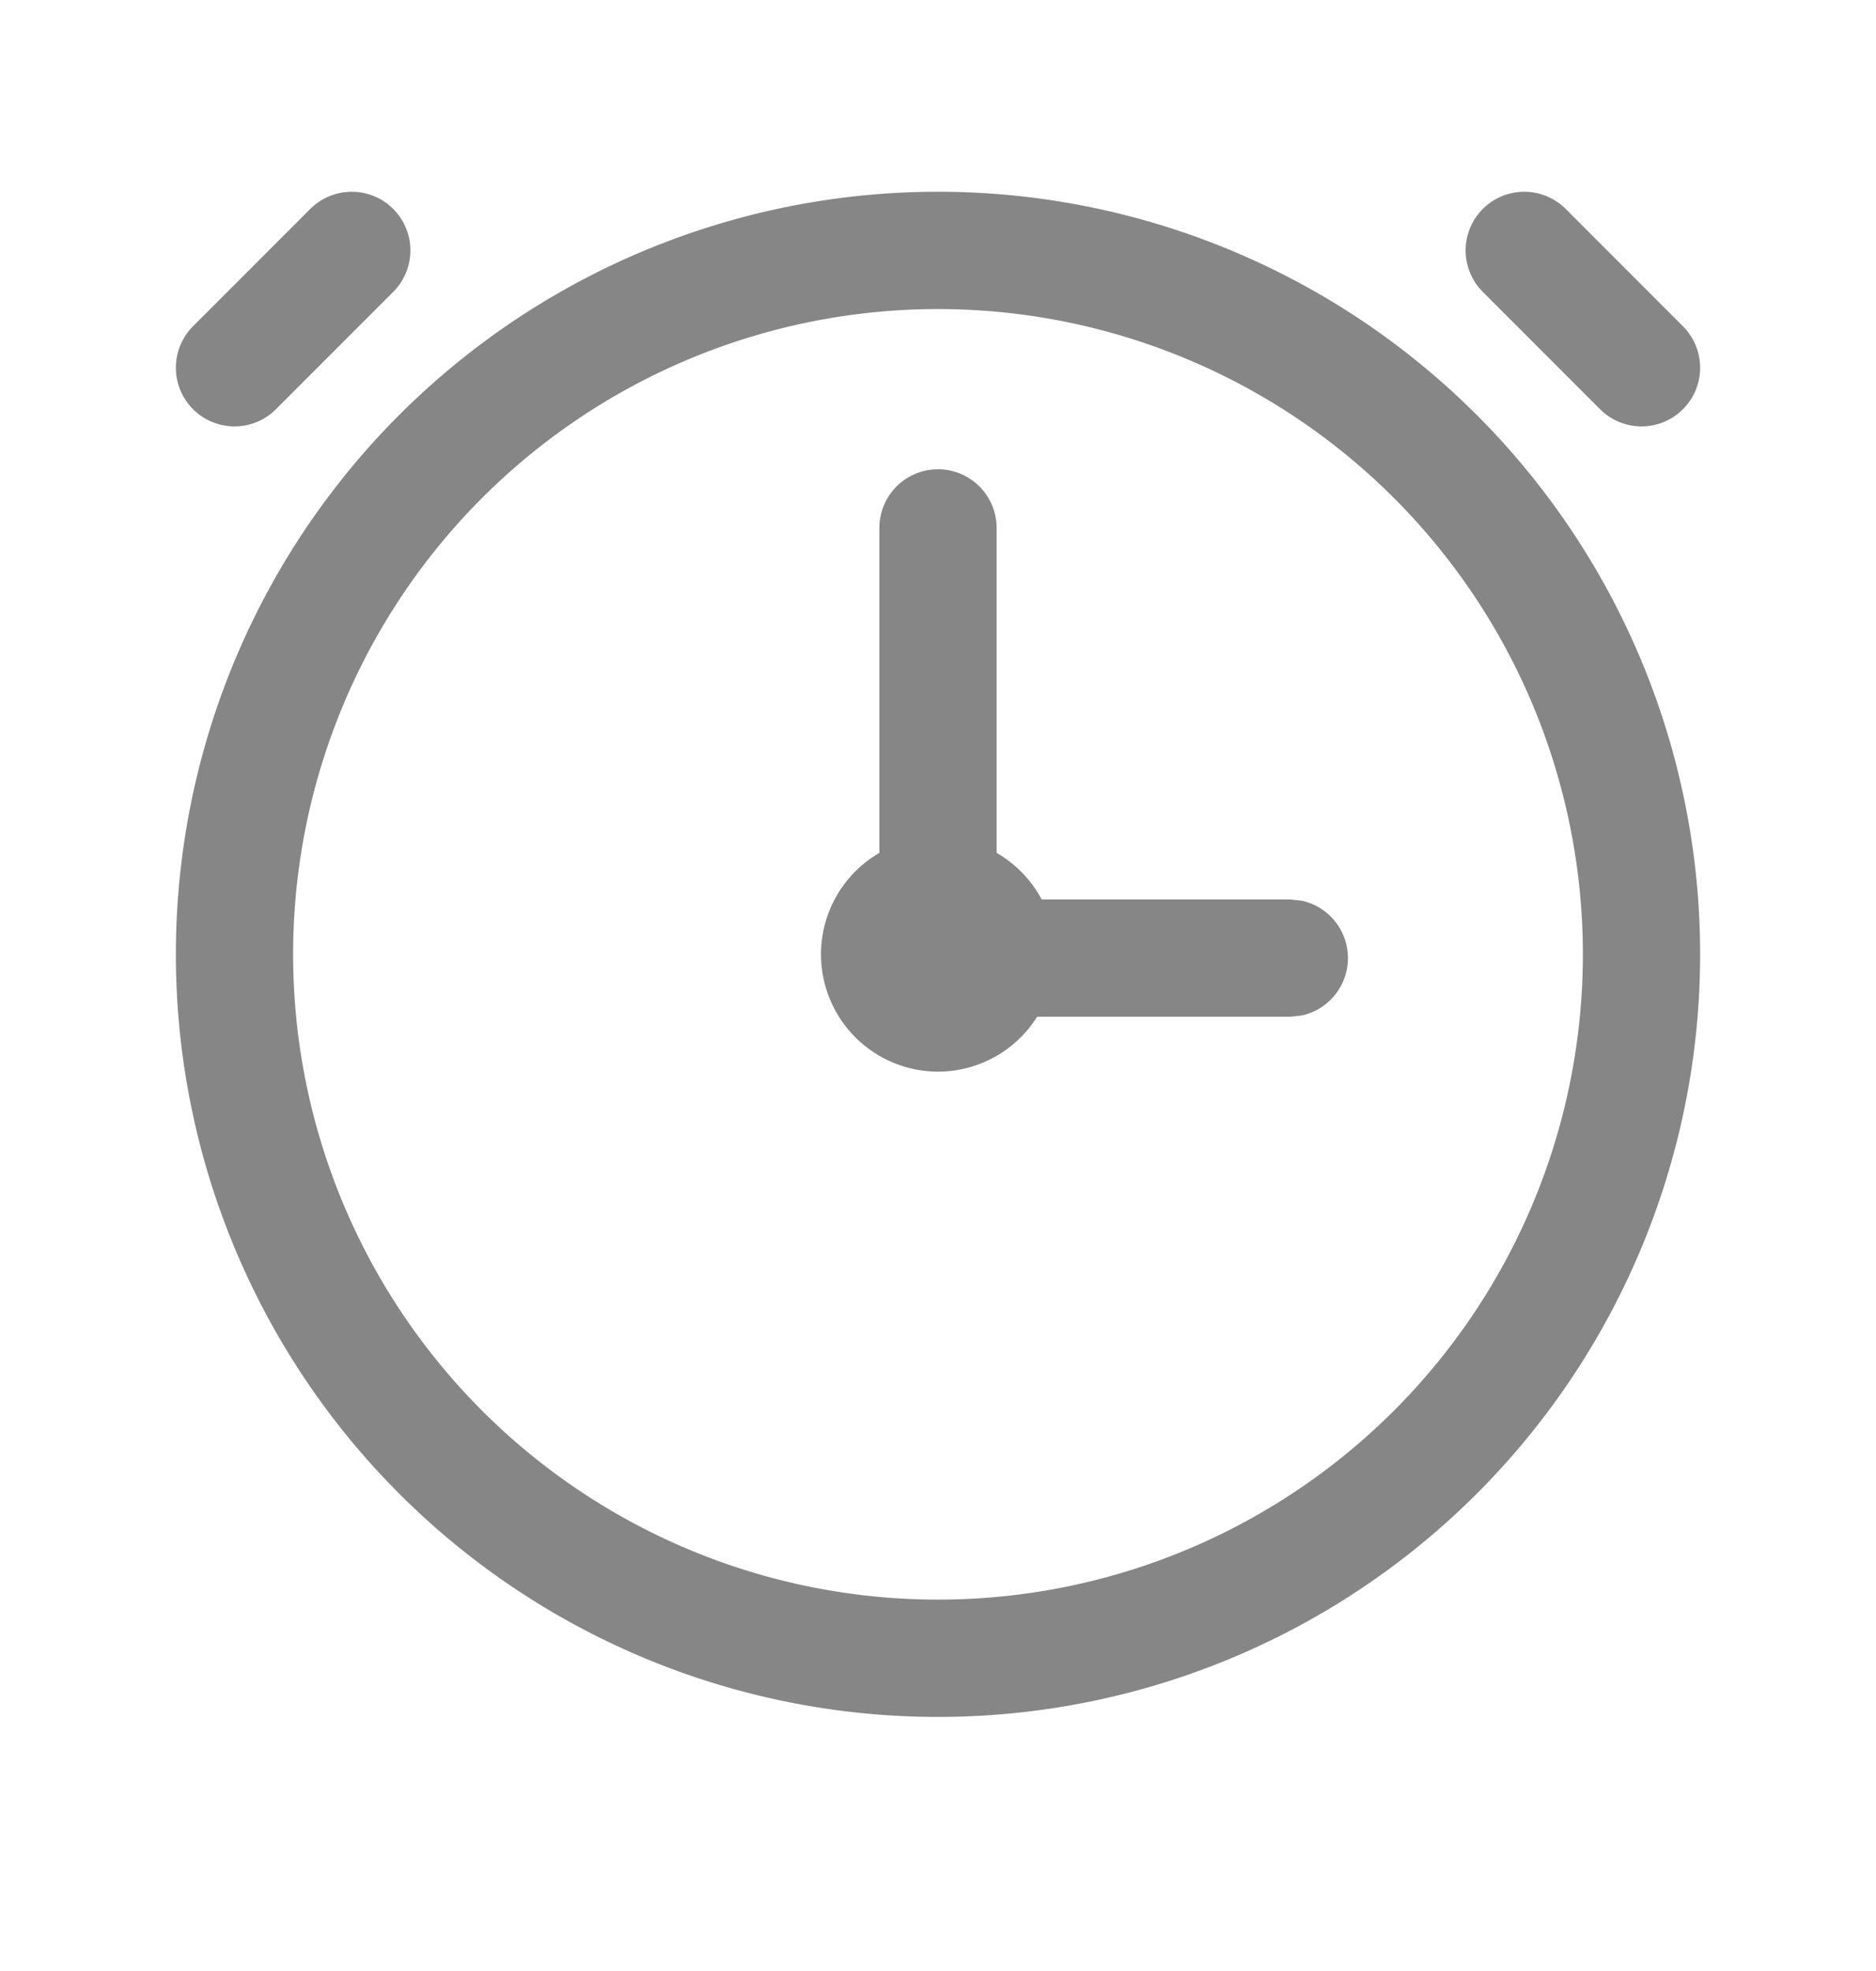 <svg xmlns="http://www.w3.org/2000/svg" width="20" height="21" fill="none"><path stroke="#868686" stroke-linecap="round" stroke-linejoin="round" stroke-width="1.25" d="m16.25 2.668 1.25 1.25m-15 0 1.25-1.25m13.75 7.5a7.5 7.5 0 1 1-15 0 7.5 7.5 0 0 1 15 0Z"/><path fill="#868686" d="M10 11.418a1.25 1.25 0 0 1-.625-2.331V5.625a.625.625 0 0 1 1.25 0v3.462c.203.117.37.289.48.496h2.645l.126.013a.626.626 0 0 1 0 1.224l-.126.013h-2.693a1.25 1.25 0 0 1-1.057.585Z"/></svg>